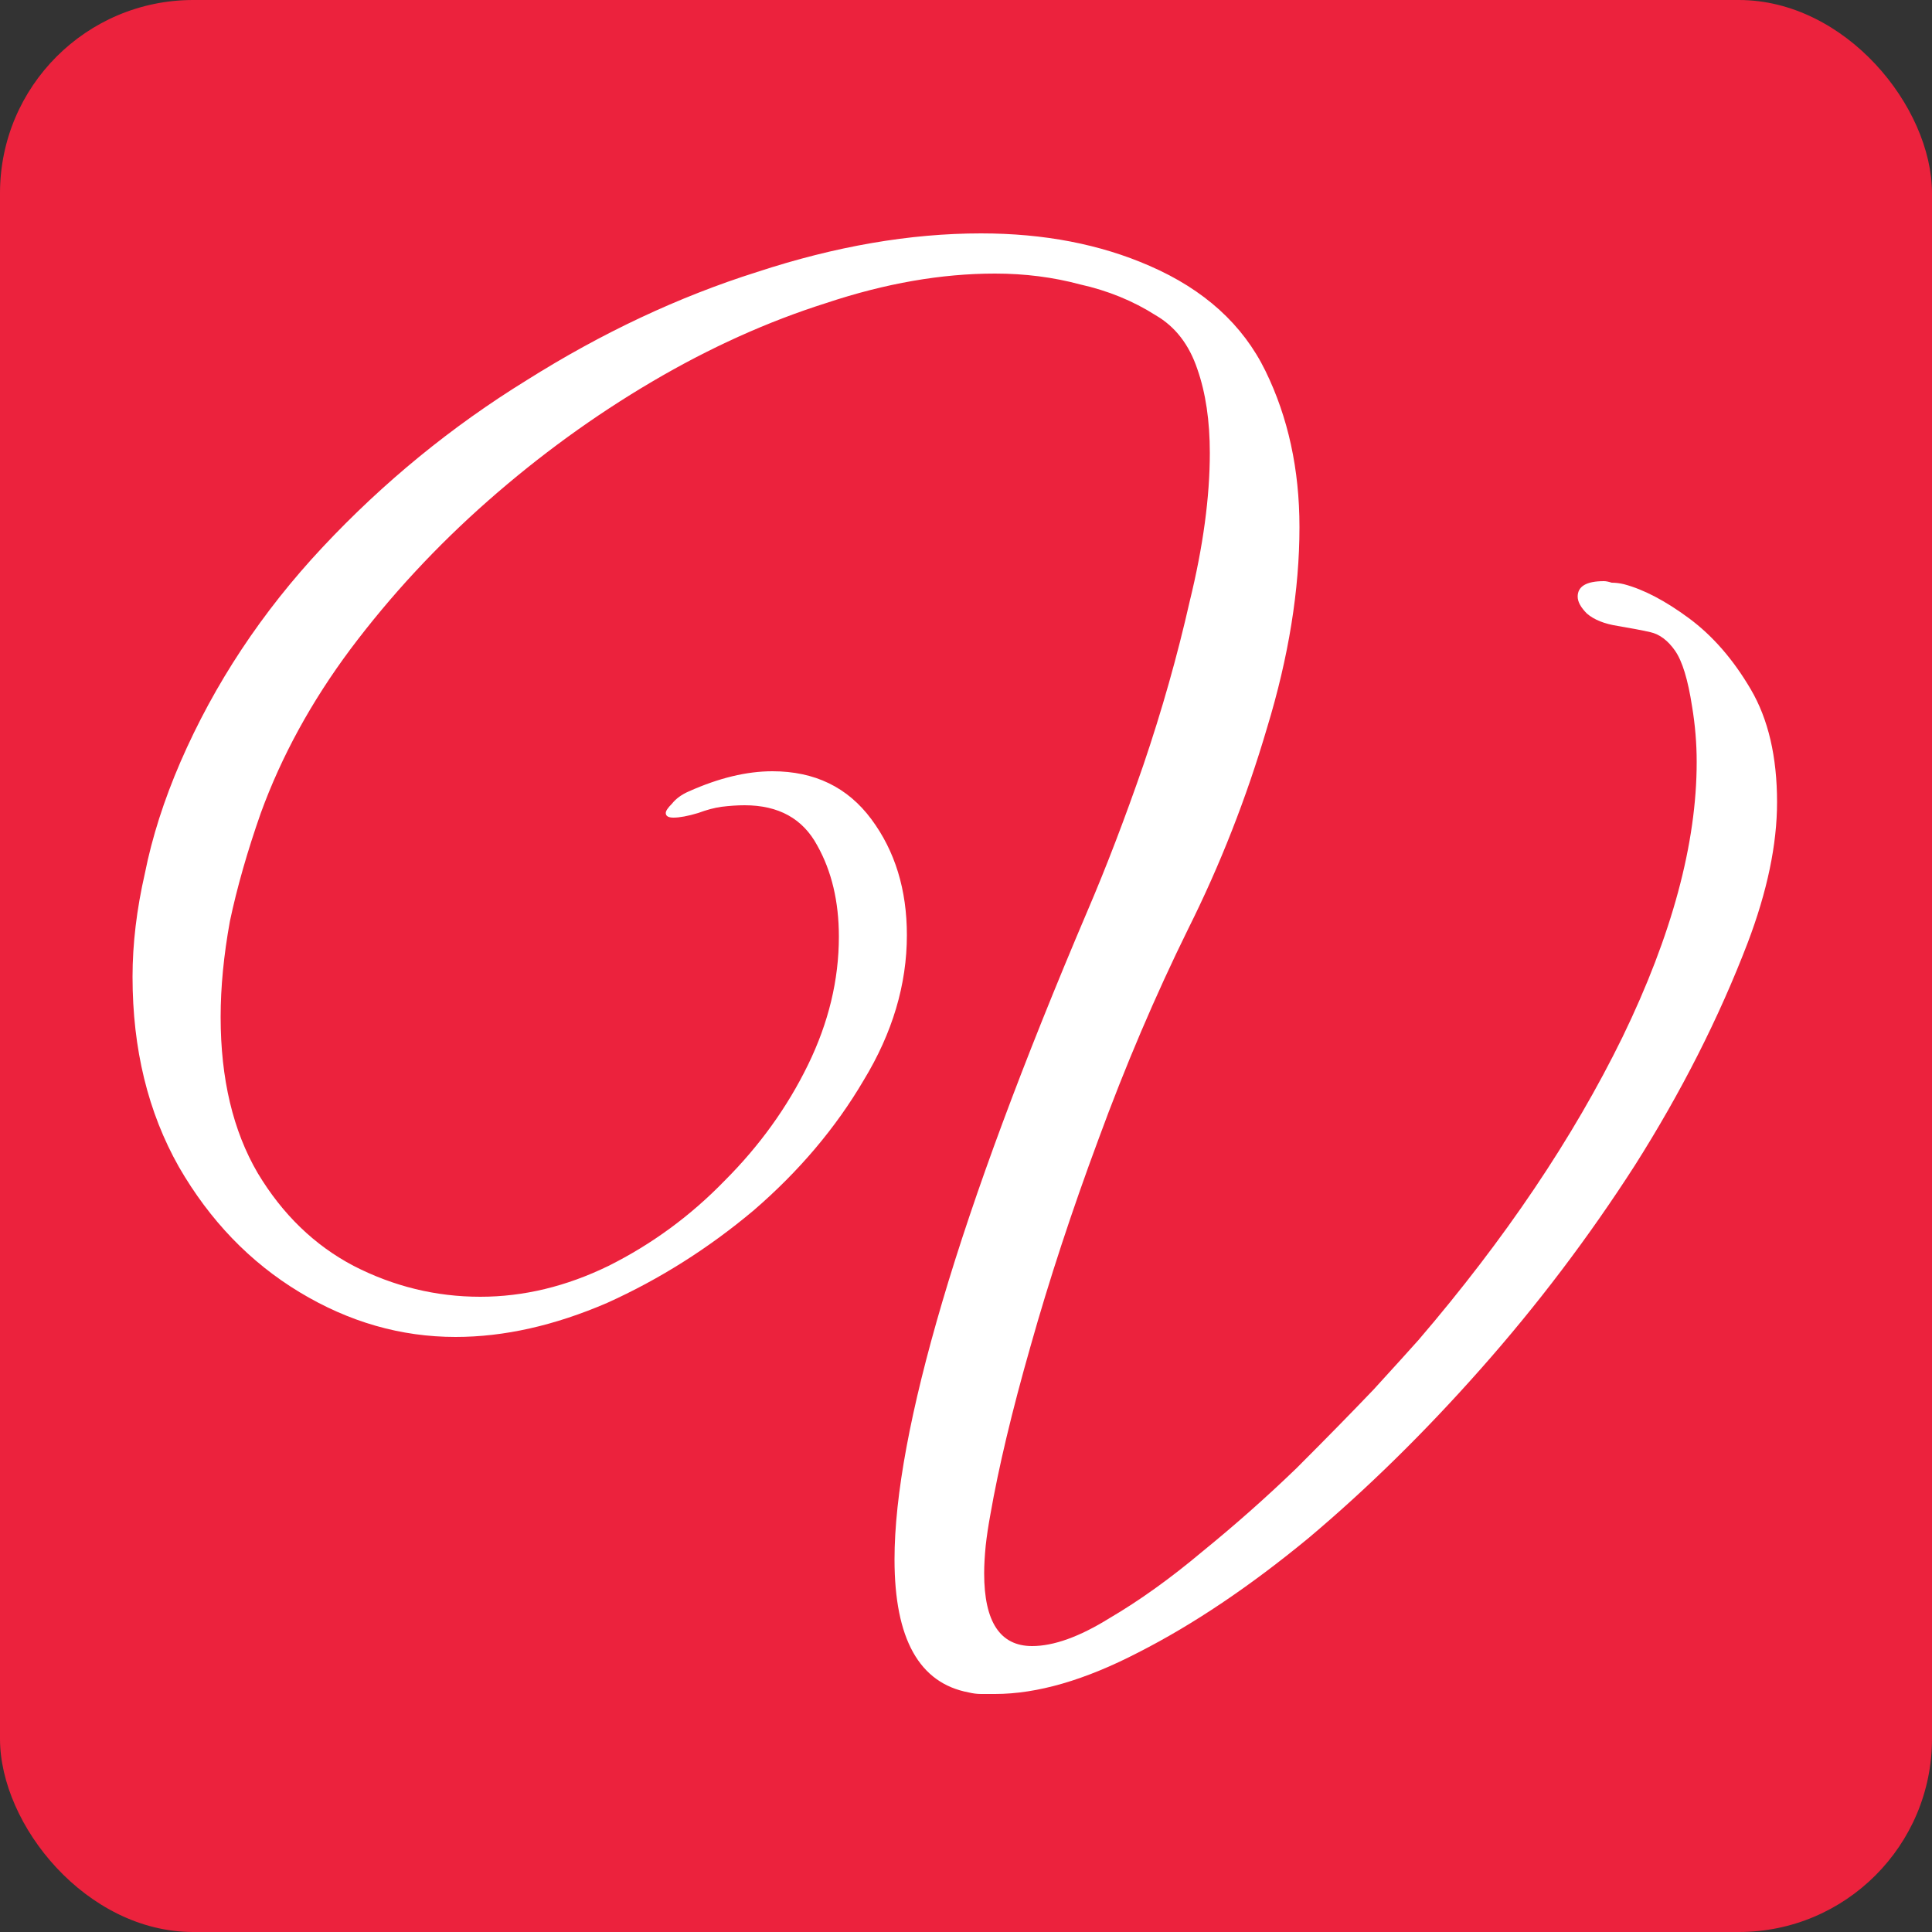 <svg width="40" height="40" viewBox="0 0 40 40" fill="none" xmlns="http://www.w3.org/2000/svg">
<rect x="0" y="0" width="40" height="40" fill="#333333" stroke="none"/>
<rect width="40" height="40" rx="4" fill="#EC223D"/>
<path d="M20.6 35.072C20.493 35.072 20.397 35.072 20.312 35.072C20.227 35.072 20.141 35.061 20.056 35.04C19.032 34.848 18.52 33.931 18.52 32.288C18.52 30.965 18.851 29.184 19.512 26.944C20.173 24.704 21.176 22.005 22.52 18.848C22.904 17.952 23.288 16.949 23.672 15.84C24.056 14.709 24.376 13.579 24.632 12.448C24.909 11.317 25.048 10.293 25.048 9.376C25.048 8.715 24.963 8.139 24.792 7.648C24.621 7.136 24.333 6.763 23.928 6.528C23.459 6.229 22.936 6.016 22.36 5.888C21.805 5.739 21.219 5.664 20.6 5.664C19.491 5.664 18.328 5.867 17.112 6.272C15.896 6.656 14.691 7.2 13.496 7.904C12.301 8.608 11.171 9.429 10.104 10.368C9.037 11.307 8.088 12.331 7.256 13.44C6.445 14.528 5.827 15.659 5.4 16.832C5.123 17.621 4.909 18.368 4.76 19.072C4.632 19.776 4.568 20.437 4.568 21.056C4.568 22.336 4.824 23.413 5.336 24.288C5.848 25.141 6.509 25.781 7.32 26.208C8.152 26.635 9.027 26.848 9.944 26.848C10.84 26.848 11.725 26.635 12.6 26.208C13.496 25.76 14.296 25.173 15 24.448C15.725 23.723 16.301 22.923 16.728 22.048C17.155 21.173 17.368 20.288 17.368 19.392C17.368 18.667 17.219 18.037 16.92 17.504C16.621 16.949 16.12 16.672 15.416 16.672C15.267 16.672 15.107 16.683 14.936 16.704C14.787 16.725 14.627 16.768 14.456 16.832C14.243 16.896 14.072 16.928 13.944 16.928C13.837 16.928 13.784 16.896 13.784 16.832C13.784 16.789 13.827 16.725 13.912 16.64C13.997 16.533 14.115 16.448 14.264 16.384C14.883 16.107 15.459 15.968 15.992 15.968C16.867 15.968 17.549 16.299 18.04 16.96C18.531 17.621 18.776 18.421 18.776 19.36C18.776 20.384 18.477 21.387 17.88 22.368C17.304 23.349 16.547 24.245 15.608 25.056C14.669 25.845 13.656 26.485 12.568 26.976C11.48 27.445 10.435 27.68 9.432 27.68C8.301 27.68 7.224 27.371 6.2 26.752C5.176 26.133 4.344 25.269 3.704 24.16C3.064 23.029 2.744 21.717 2.744 20.224C2.744 19.541 2.829 18.827 3 18.08C3.149 17.333 3.395 16.565 3.736 15.776C4.44 14.155 5.421 12.672 6.68 11.328C7.939 9.984 9.347 8.832 10.904 7.872C12.461 6.891 14.051 6.144 15.672 5.632C17.293 5.099 18.84 4.832 20.312 4.832C21.613 4.832 22.776 5.056 23.8 5.504C24.931 5.995 25.731 6.72 26.2 7.68C26.669 8.64 26.904 9.717 26.904 10.912C26.904 12.213 26.68 13.6 26.232 15.072C25.805 16.523 25.261 17.909 24.6 19.232C23.917 20.619 23.299 22.069 22.744 23.584C22.189 25.077 21.72 26.507 21.336 27.872C20.952 29.216 20.675 30.379 20.504 31.36C20.461 31.595 20.429 31.808 20.408 32C20.387 32.213 20.376 32.405 20.376 32.576C20.376 33.579 20.707 34.08 21.368 34.08C21.816 34.08 22.349 33.888 22.968 33.504C23.587 33.141 24.227 32.683 24.888 32.128C25.571 31.573 26.221 30.997 26.84 30.4C27.459 29.781 27.992 29.237 28.44 28.768C28.888 28.277 29.197 27.936 29.368 27.744C31.16 25.653 32.568 23.563 33.592 21.472C34.616 19.36 35.128 17.461 35.128 15.776C35.128 15.392 35.096 15.008 35.032 14.624C34.947 14.069 34.829 13.685 34.68 13.472C34.531 13.259 34.36 13.131 34.168 13.088C33.976 13.045 33.752 13.003 33.496 12.96C33.219 12.917 33.005 12.832 32.856 12.704C32.728 12.576 32.664 12.459 32.664 12.352C32.664 12.139 32.845 12.032 33.208 12.032C33.251 12.032 33.304 12.043 33.368 12.064C33.453 12.064 33.539 12.075 33.624 12.096C34.029 12.203 34.477 12.437 34.968 12.8C35.459 13.163 35.885 13.653 36.248 14.272C36.611 14.891 36.792 15.669 36.792 16.608C36.792 17.483 36.589 18.453 36.184 19.52C35.587 21.077 34.808 22.613 33.848 24.128C32.888 25.621 31.821 27.029 30.648 28.352C29.496 29.653 28.312 30.816 27.096 31.84C25.88 32.843 24.707 33.632 23.576 34.208C22.467 34.784 21.475 35.072 20.6 35.072Z" fill="white"/>
</svg>
